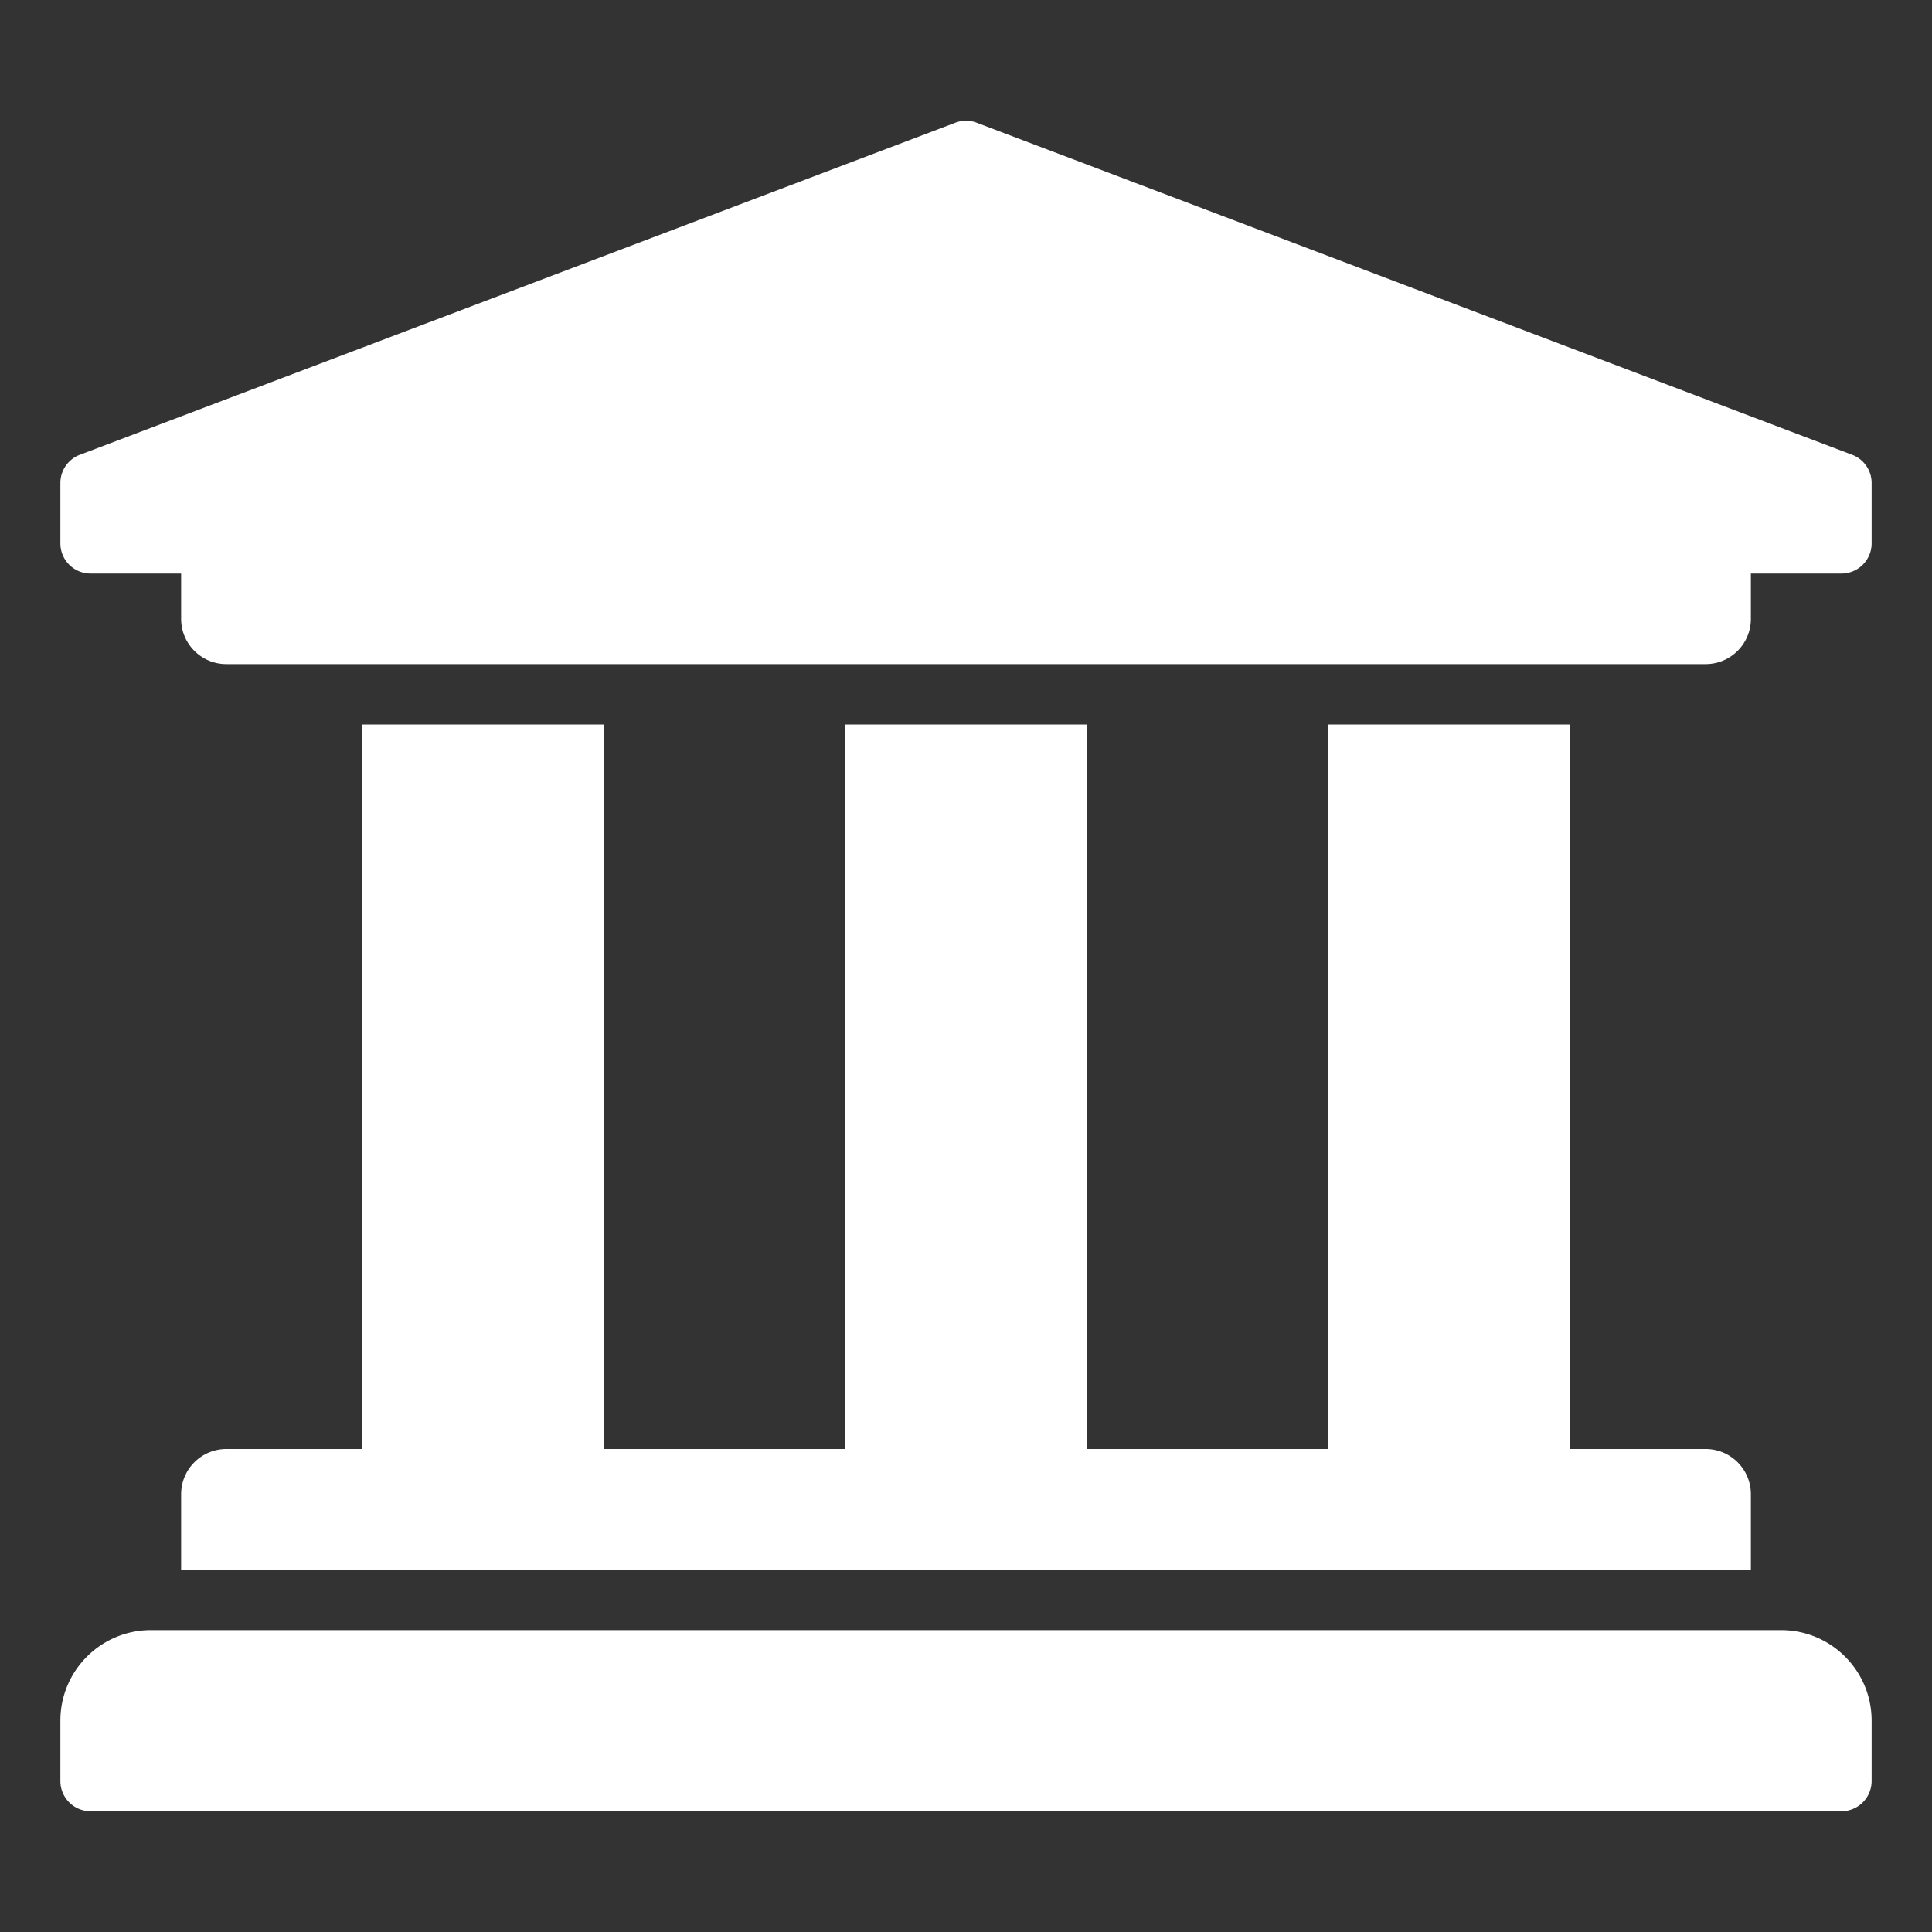 <svg xmlns="http://www.w3.org/2000/svg" viewBox="0 0 512 512"><rect x="0" y="0" width="512" height="512" fill="#333333" stroke="none"/><!-- Font Awesome Pro 5.15.4 by @fontawesome - https://fontawesome.com License - https://fontawesome.com/license (Commercial License) --><path d="M496 128v16a8 8 0 0 1-8 8h-24v12c0 6.627-5.373 12-12 12H60c-6.627 0-12-5.373-12-12v-12H24a8 8 0 0 1-8-8v-16a8 8 0 0 1 4.941-7.392l232-88a7.996 7.996 0 0 1 6.118 0l232 88A8 8 0 0 1 496 128zm-24 304H40c-13.255 0-24 10.745-24 24v16a8 8 0 0 0 8 8h464a8 8 0 0 0 8-8v-16c0-13.255-10.745-24-24-24zM96 192v192H60c-6.627 0-12 5.373-12 12v20h416v-20c0-6.627-5.373-12-12-12h-36V192h-64v192h-64V192h-64v192h-64V192H96z" fill="white"/></svg>